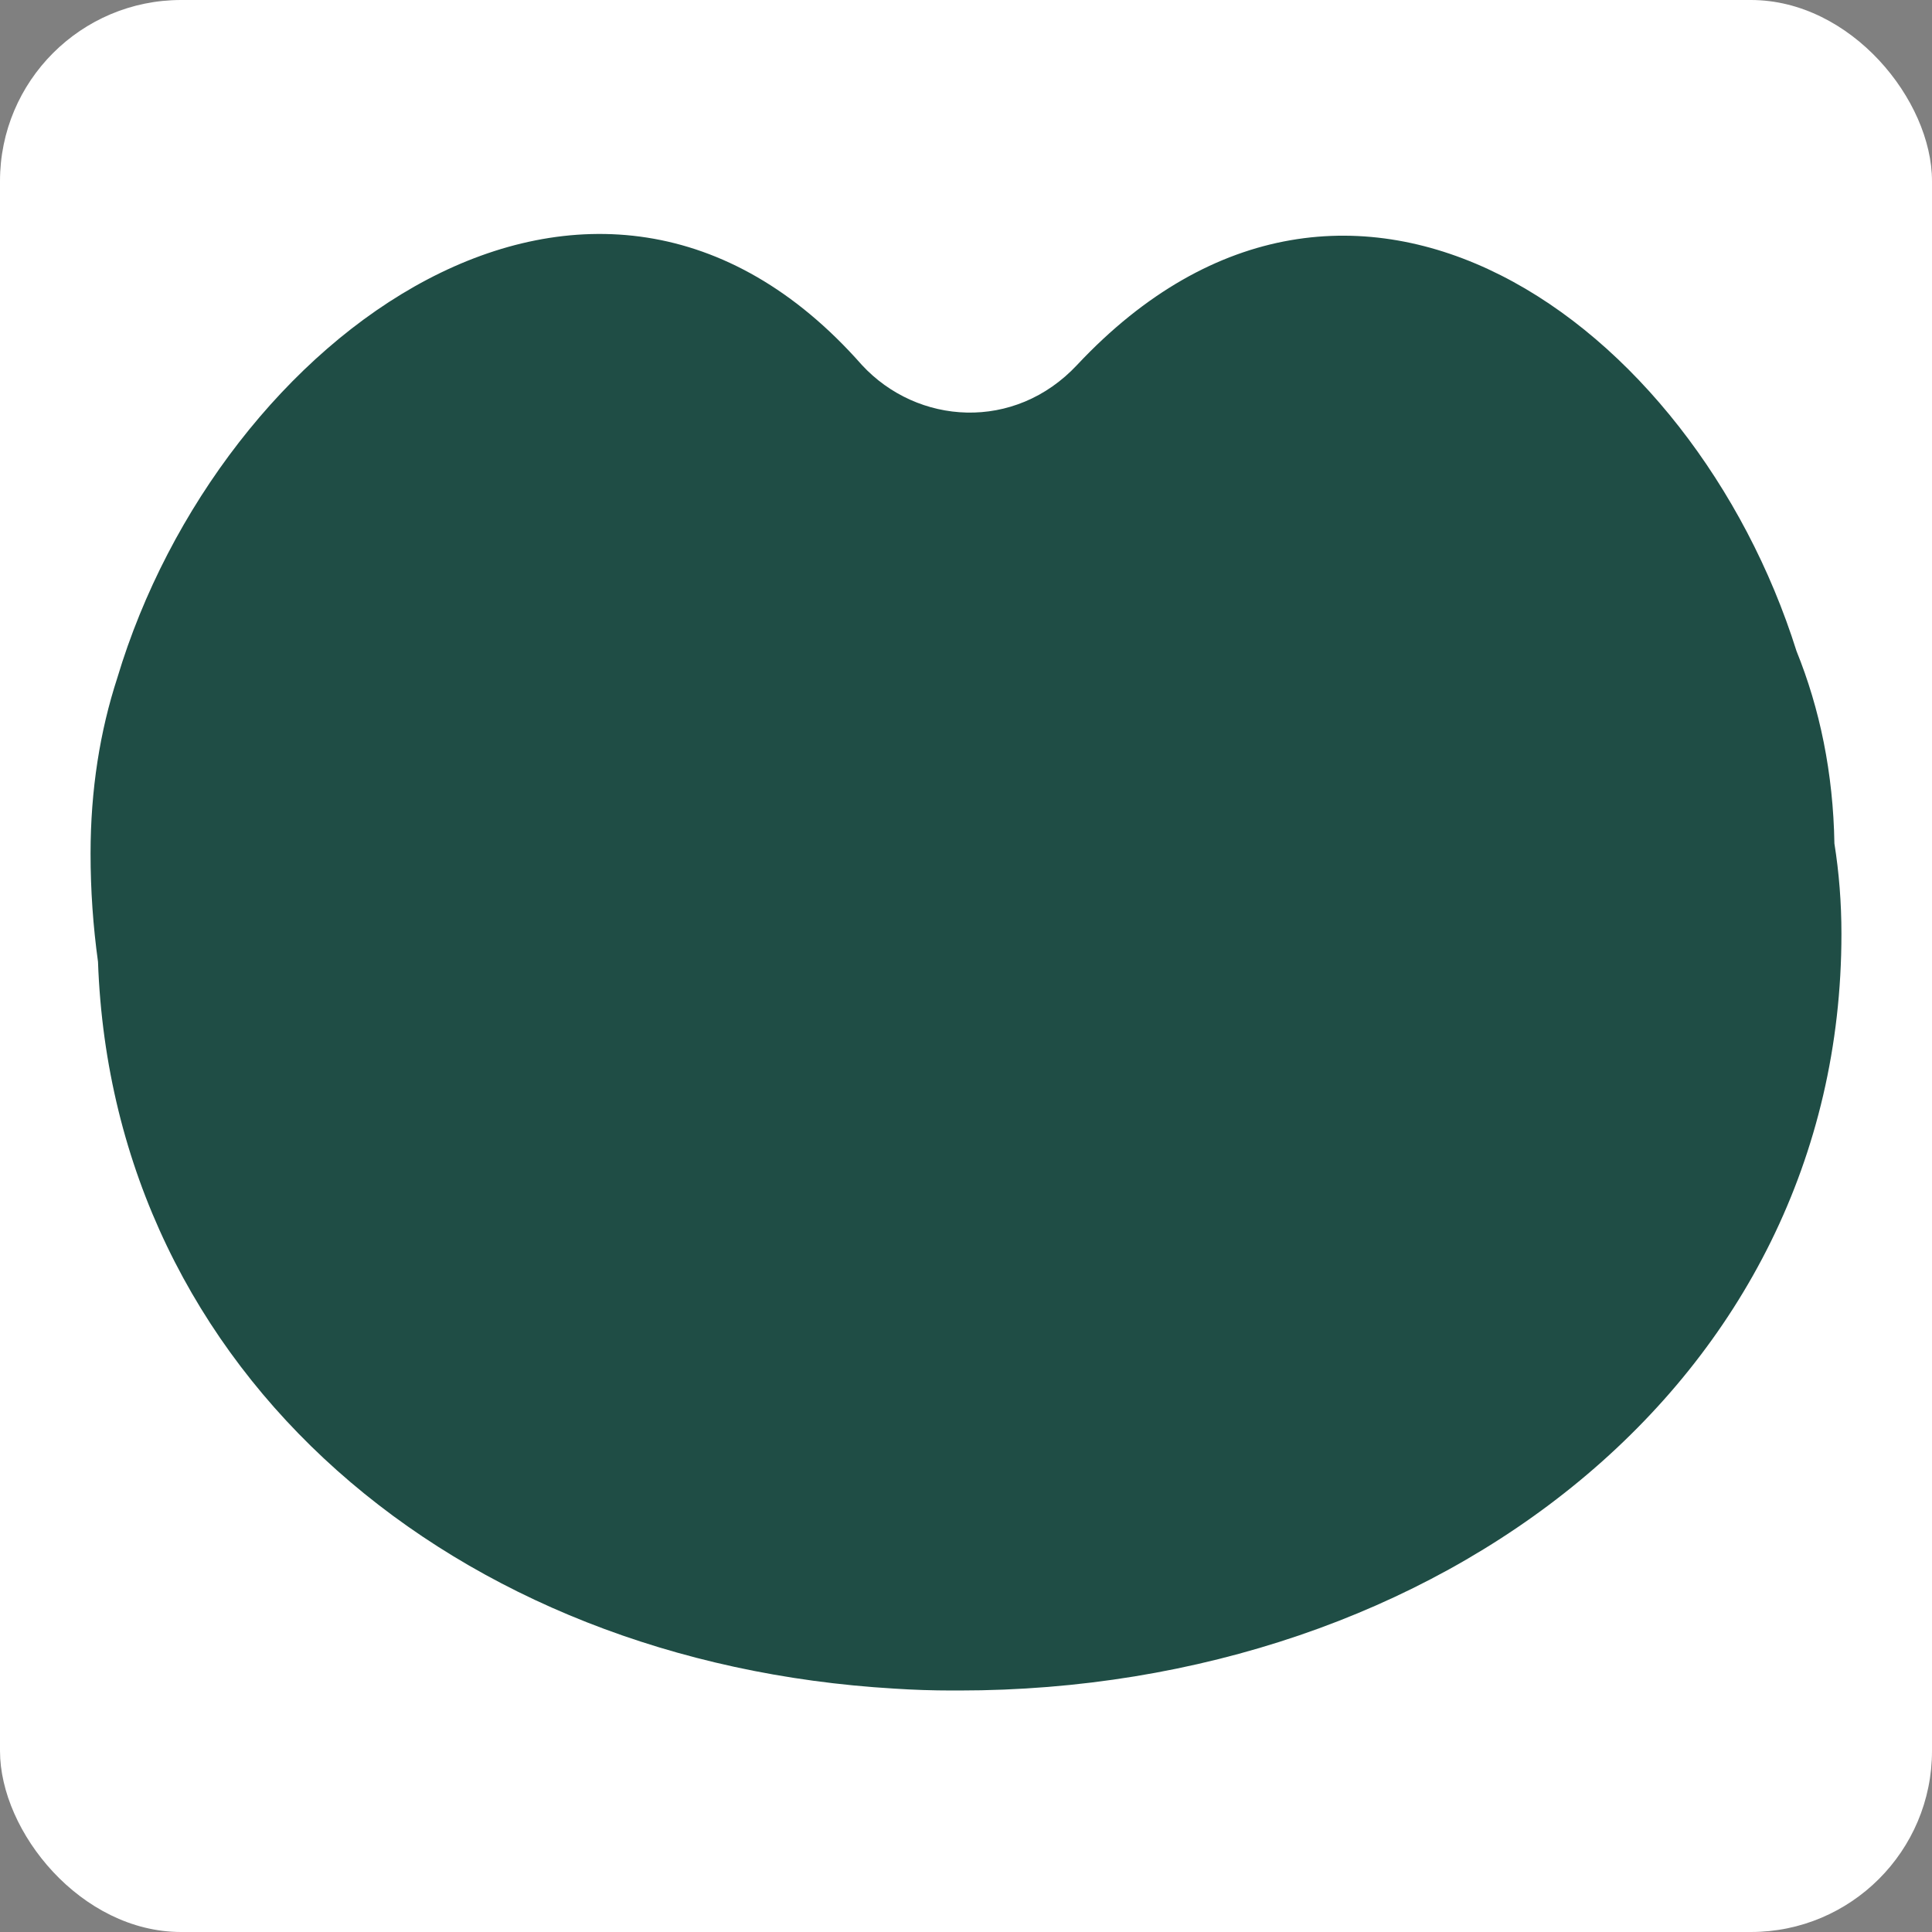 <?xml version="1.0" encoding="UTF-8"?>
<svg xmlns="http://www.w3.org/2000/svg" width="256" height="256" viewBox="0 0 256 256" fill="none">
  <rect x="0" y="0" width="256" height="256" fill="#808080" stroke="none"/>
  <g clip-path="url(#clip0_9053_136)">
    <rect width="256" height="256" rx="24" fill="white"></rect>
    <path d="M126.593 223.999C126.448 224 126.303 224 126.159 224C123.576 224 121.014 223.915 118.477 223.748C60.341 220.318 14.939 182.199 12.986 127.441C12.335 122.732 12 117.946 12 113.108C12 104.623 13.257 96.843 15.541 89.832C29.099 44.556 78.728 8.1 114.191 48.347C121.556 56.331 134.444 57.218 142.73 48.347C179.004 9.675 224.336 42.7 238.047 86.272C241.127 93.878 242.912 102.429 243.068 111.766C243.68 115.601 244 119.602 244 123.754C244 183.192 190.603 224 127.079 224C126.917 224 126.755 224 126.593 223.999Z" fill="#1F4D45"></path>
  </g>
  <defs>
    <clipPath id="clip0_9053_136">
      <rect width="256" height="256" fill="white"></rect>
    </clipPath>
  </defs>
</svg>
